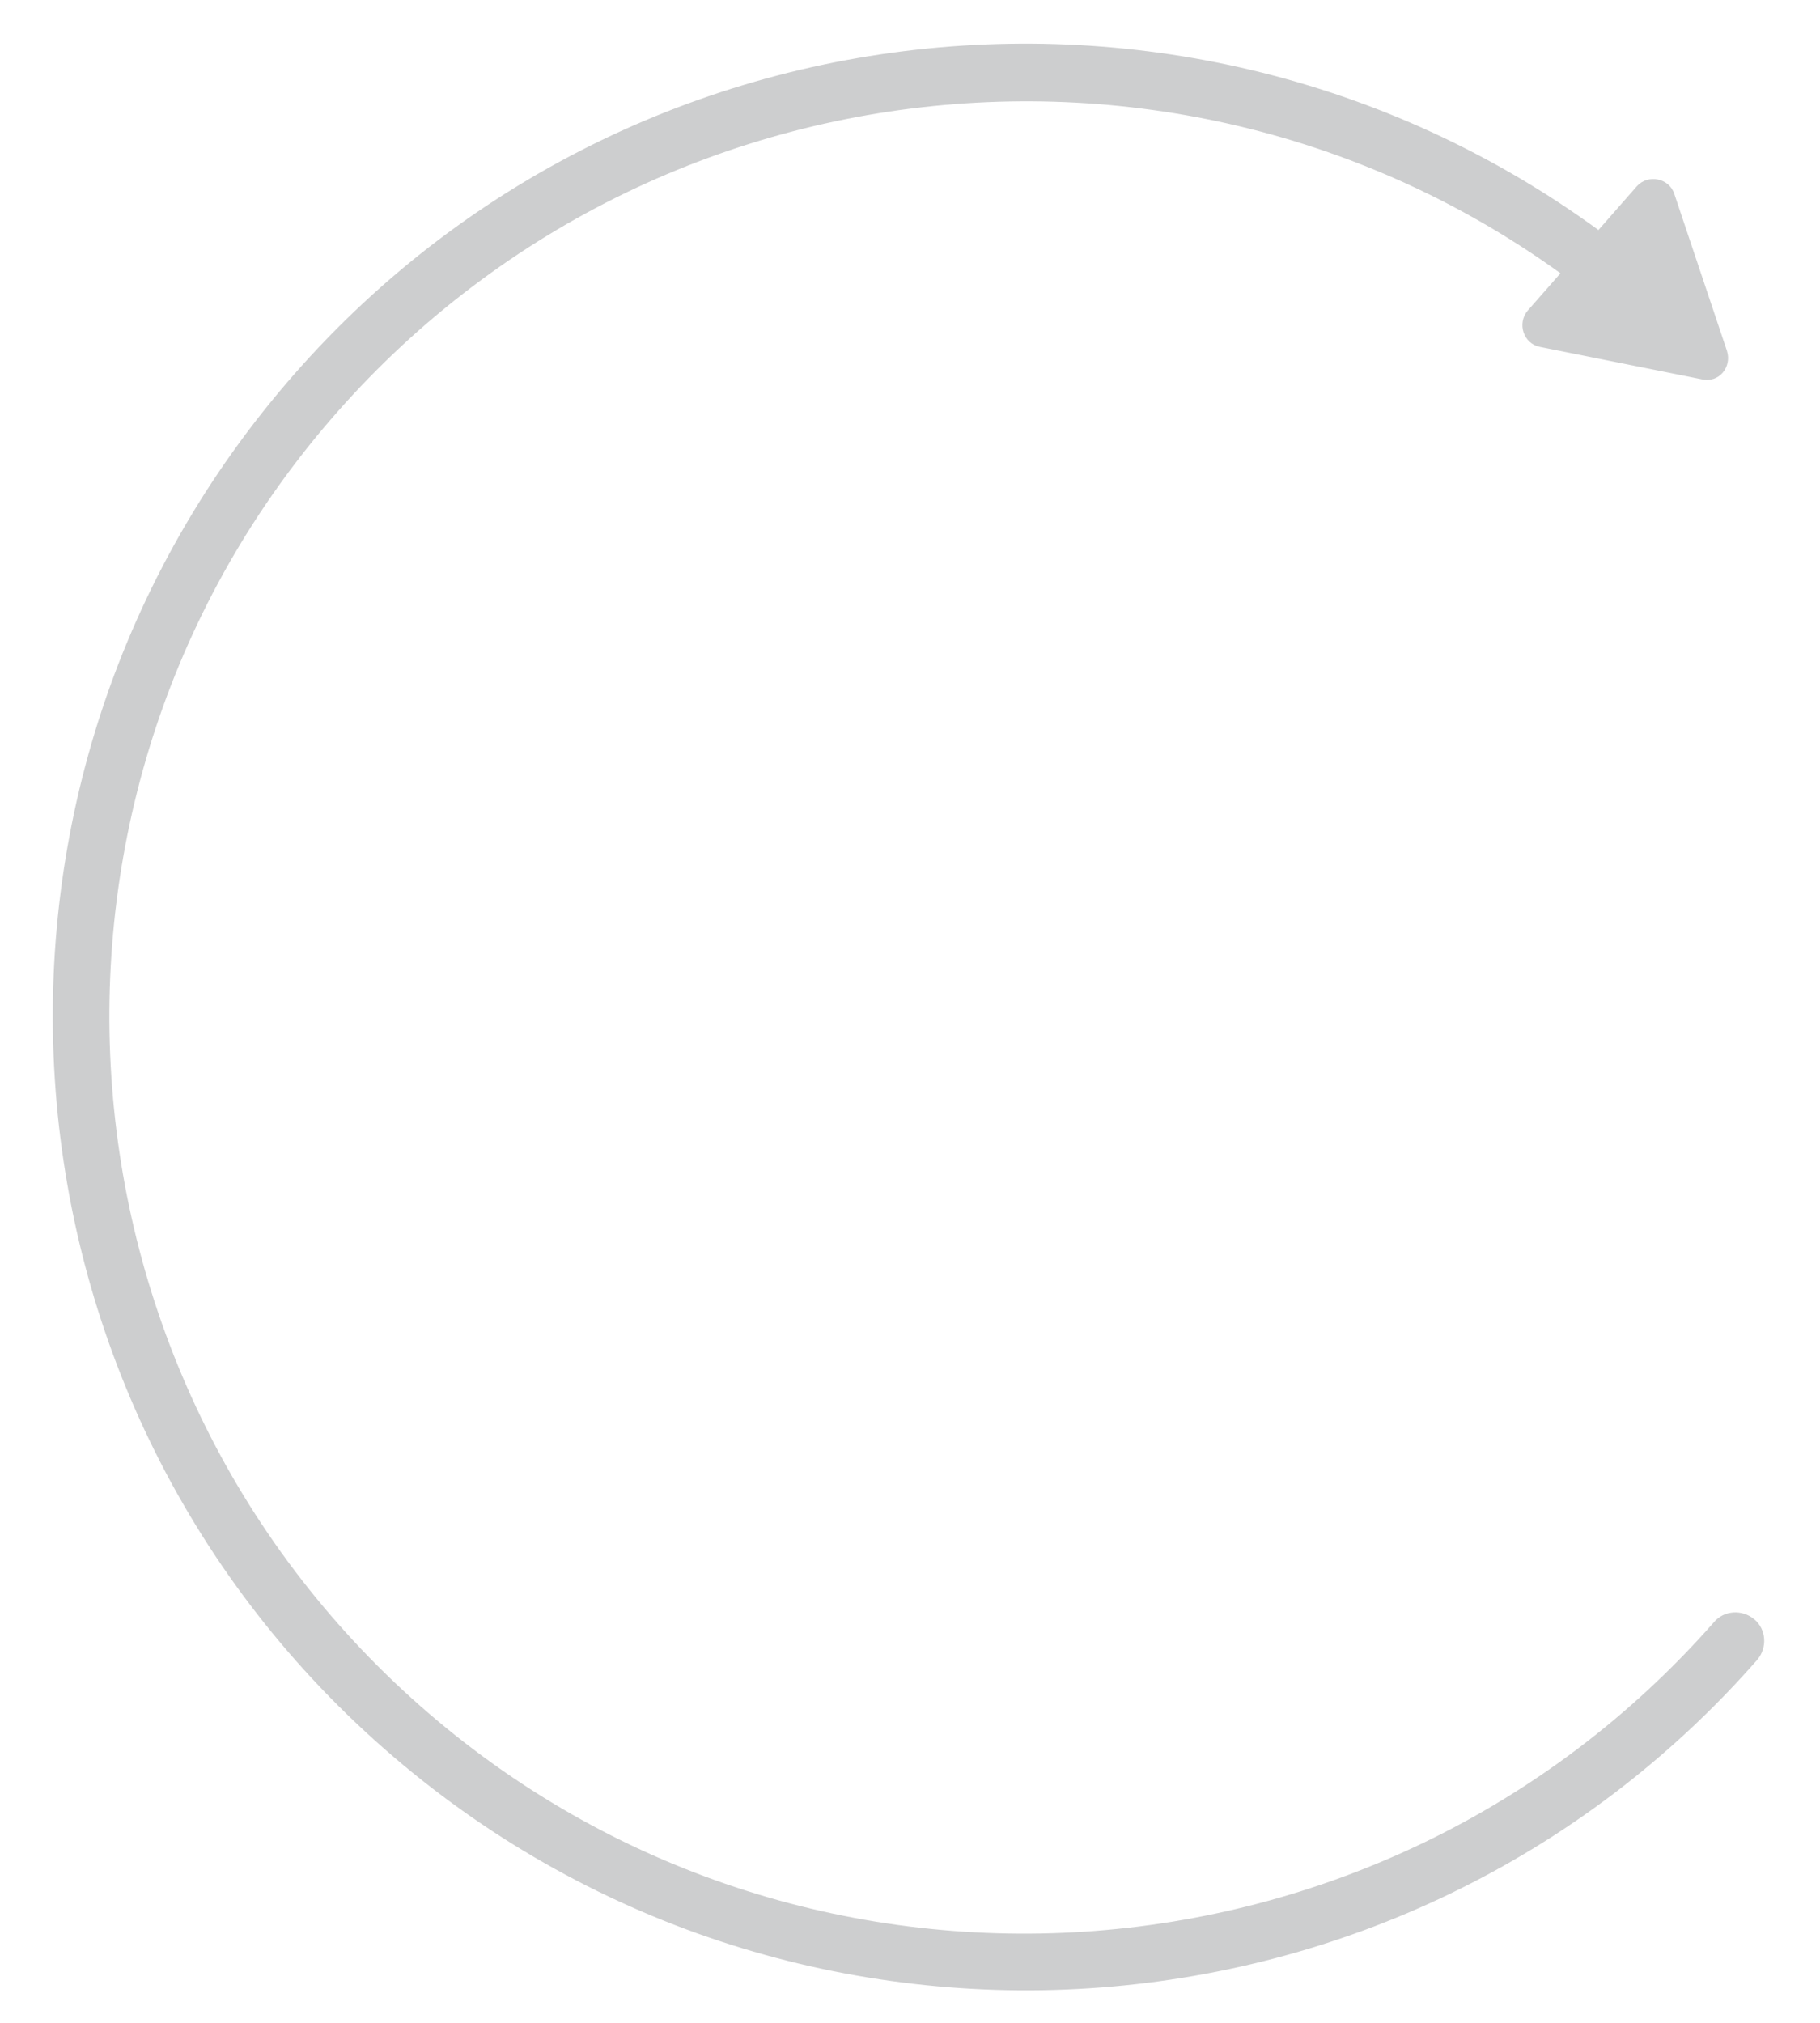 <?xml version="1.0" encoding="utf-8"?>
<!-- Generator: Adobe Illustrator 23.0.2, SVG Export Plug-In . SVG Version: 6.00 Build 0)  -->
<svg version="1.1" id="OBJECTS" xmlns="http://www.w3.org/2000/svg" xmlns:xlink="http://www.w3.org/1999/xlink" x="0px" y="0px"
	 viewBox="0 0 180 200" style="enable-background:new 0 0 180 200;" xml:space="preserve">
<style type="text/css">
	.st0{fill:#CDCECF;}
</style>
<g>
	<g>
		<path class="st0" d="M164.9,28.2c1.2,1,1.3,2.8,0.3,4c-1,1.2-2.8,1.3-4,0.3c-37.5-33-94.9-29.2-127.9,8.3
			c-33,37.5-29.2,94.9,8.3,127.9c37.5,33,94.9,29.2,127.9-8.3c1-1.2,2.8-1.3,4-0.3c1.2,1,1.3,2.8,0.3,4
			c-35,39.9-95.9,43.8-135.8,8.8C-2,137.8-5.9,76.9,29.1,37C64.1-2.9,125-6.8,164.9,28.2z"/>
		<g>
			<path class="st0" d="M165.6,19.2l5.2,15.5c0.5,1.6-0.8,3.2-2.5,2.8l-16-3.2c-1.6-0.3-2.3-2.3-1.2-3.6l10.8-12.3
				C163,17.2,165.1,17.6,165.6,19.2z"/>
		</g>
	</g>
</g>
</svg>
